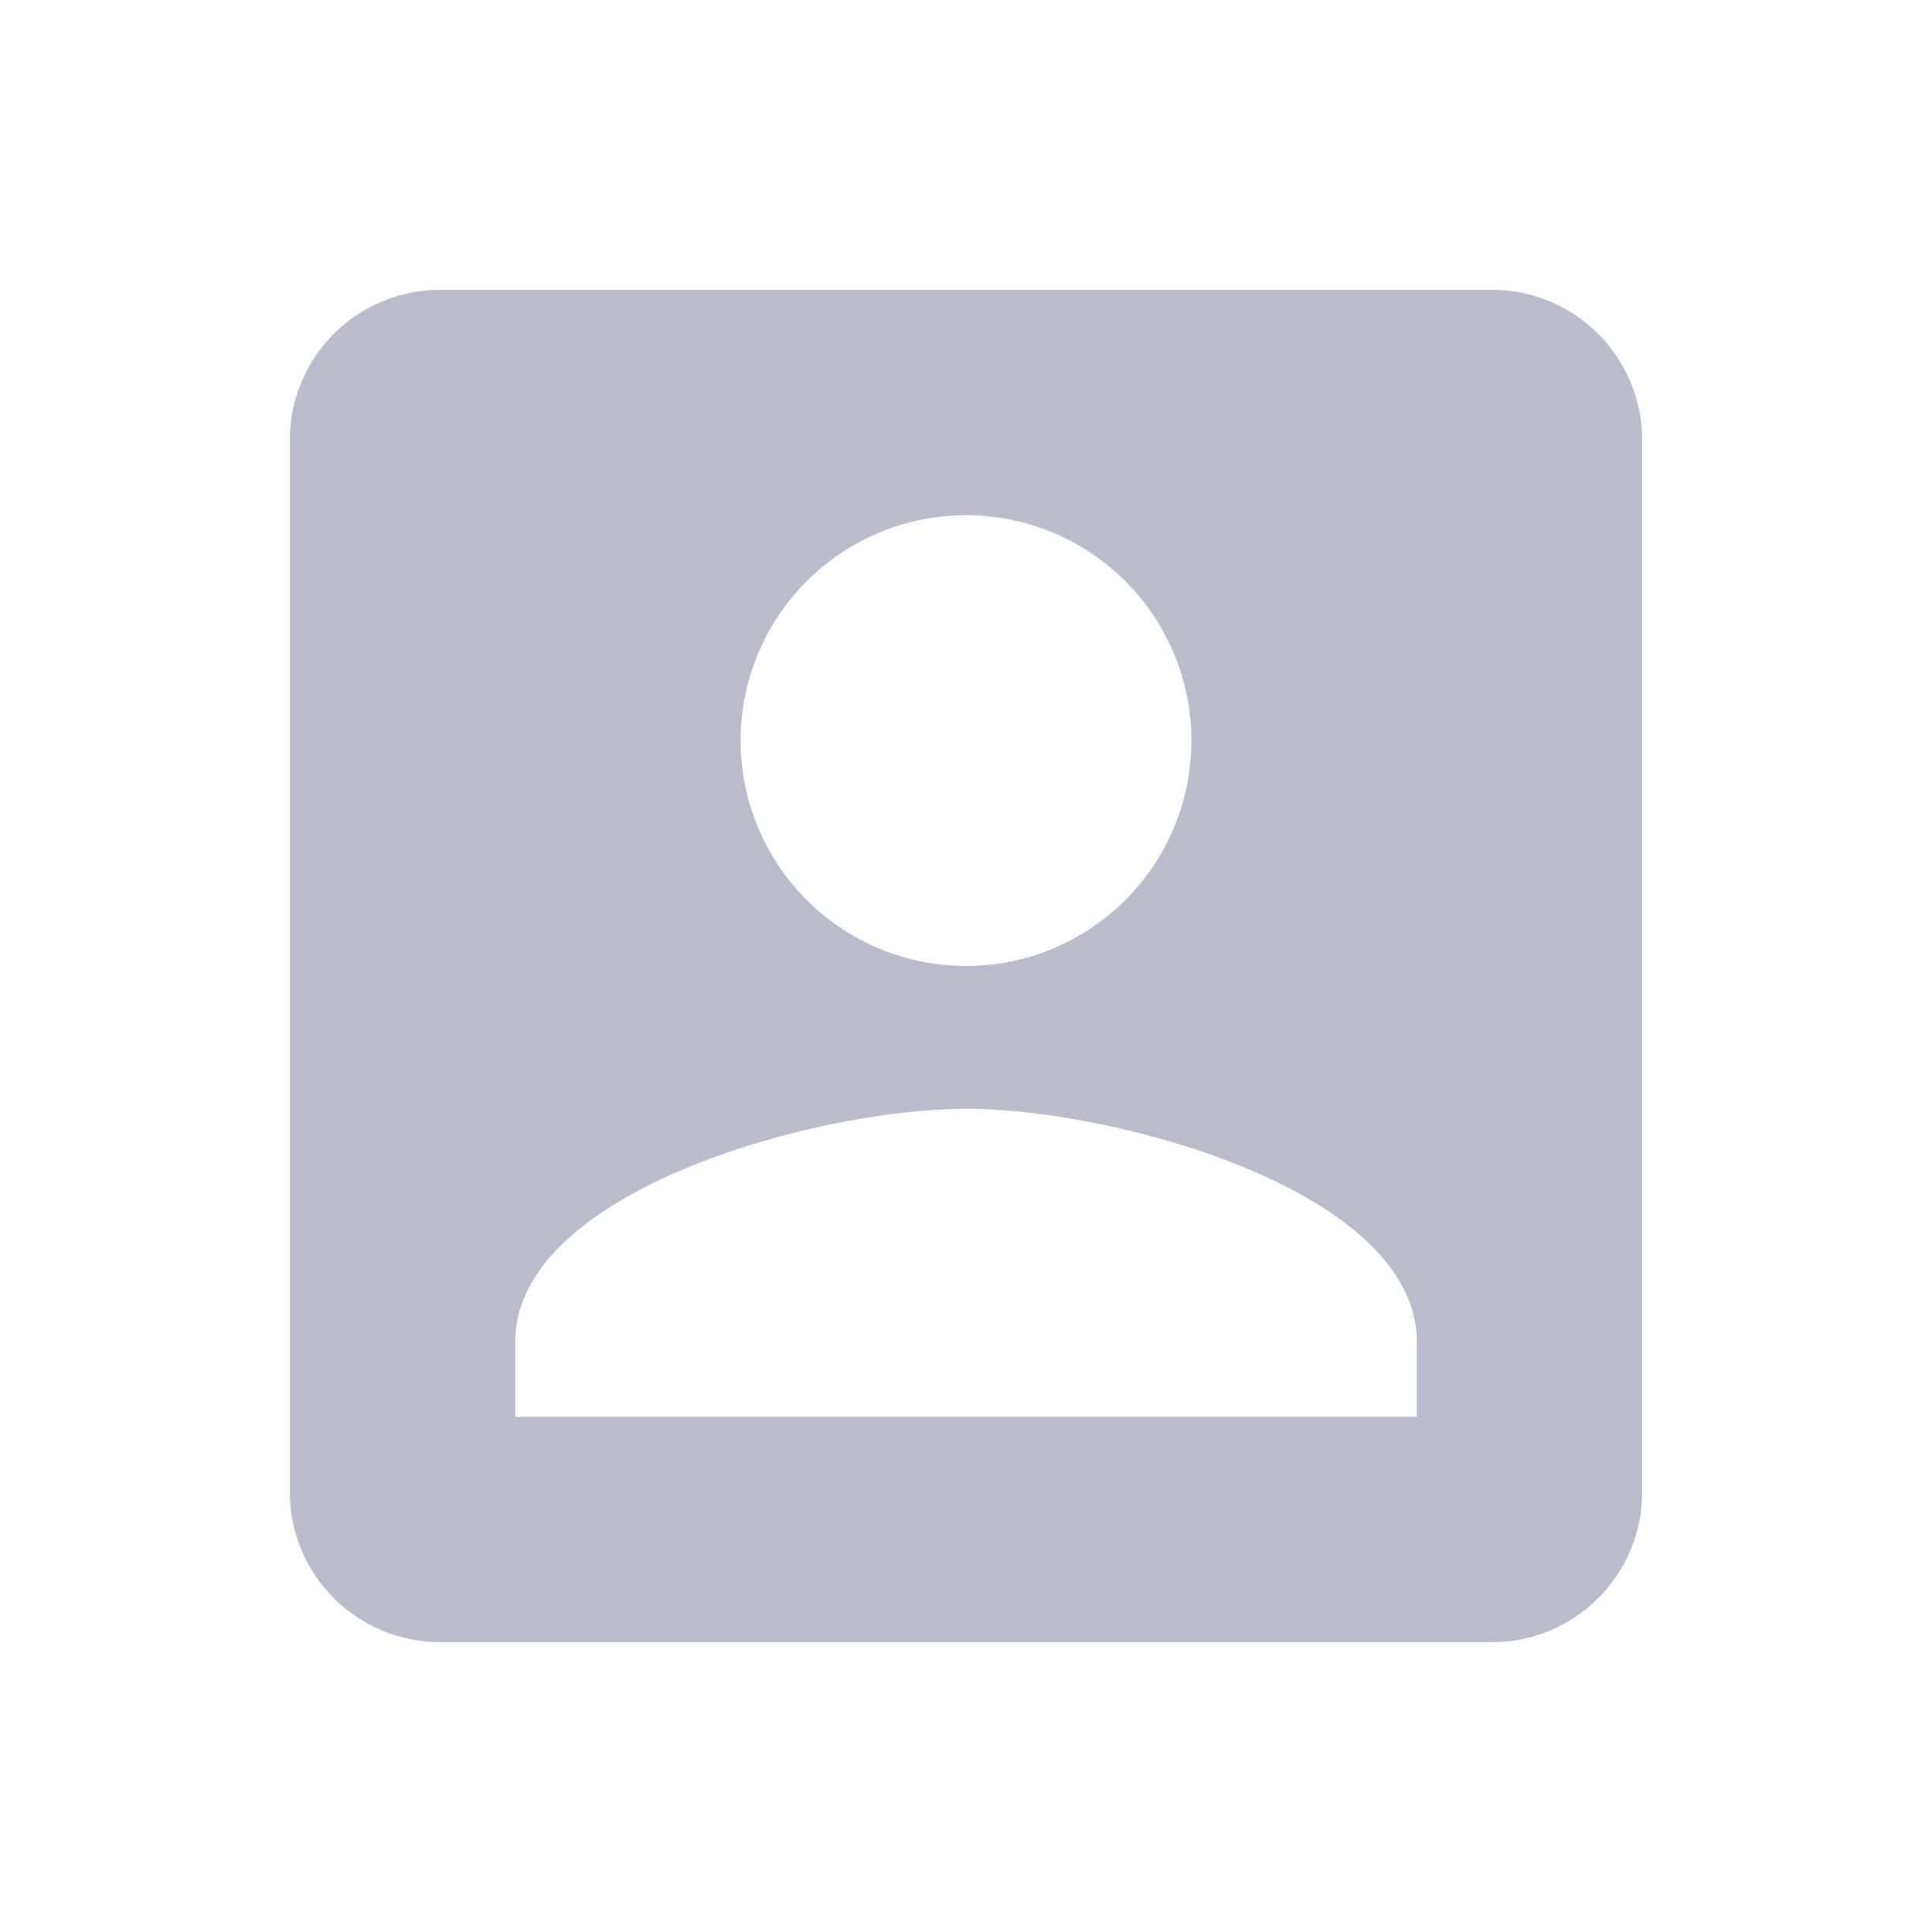 <?xml version="1.0" encoding="UTF-8"?> <svg xmlns="http://www.w3.org/2000/svg" width="40" height="40" viewBox="0 0 40 40" fill="none"><path d="M10.667 27.778C10.667 24.667 16.889 22.956 20 22.956C23.111 22.956 29.333 24.667 29.333 27.778V29.333H10.667M24.667 15.333C24.667 16.571 24.175 17.758 23.3 18.633C22.425 19.508 21.238 20 20 20C18.762 20 17.575 19.508 16.7 18.633C15.825 17.758 15.333 16.571 15.333 15.333C15.333 14.096 15.825 12.909 16.7 12.034C17.575 11.158 18.762 10.667 20 10.667C21.238 10.667 22.425 11.158 23.3 12.034C24.175 12.909 24.667 14.096 24.667 15.333ZM6 9.111V30.889C6 31.714 6.328 32.505 6.911 33.089C7.495 33.672 8.286 34 9.111 34H30.889C31.714 34 32.505 33.672 33.089 33.089C33.672 32.505 34 31.714 34 30.889V9.111C34 8.286 33.672 7.495 33.089 6.911C32.505 6.328 31.714 6 30.889 6H9.111C8.286 6 7.495 6.328 6.911 6.911C6.328 7.495 6 8.286 6 9.111Z" fill="#B8BCCB"></path></svg> 